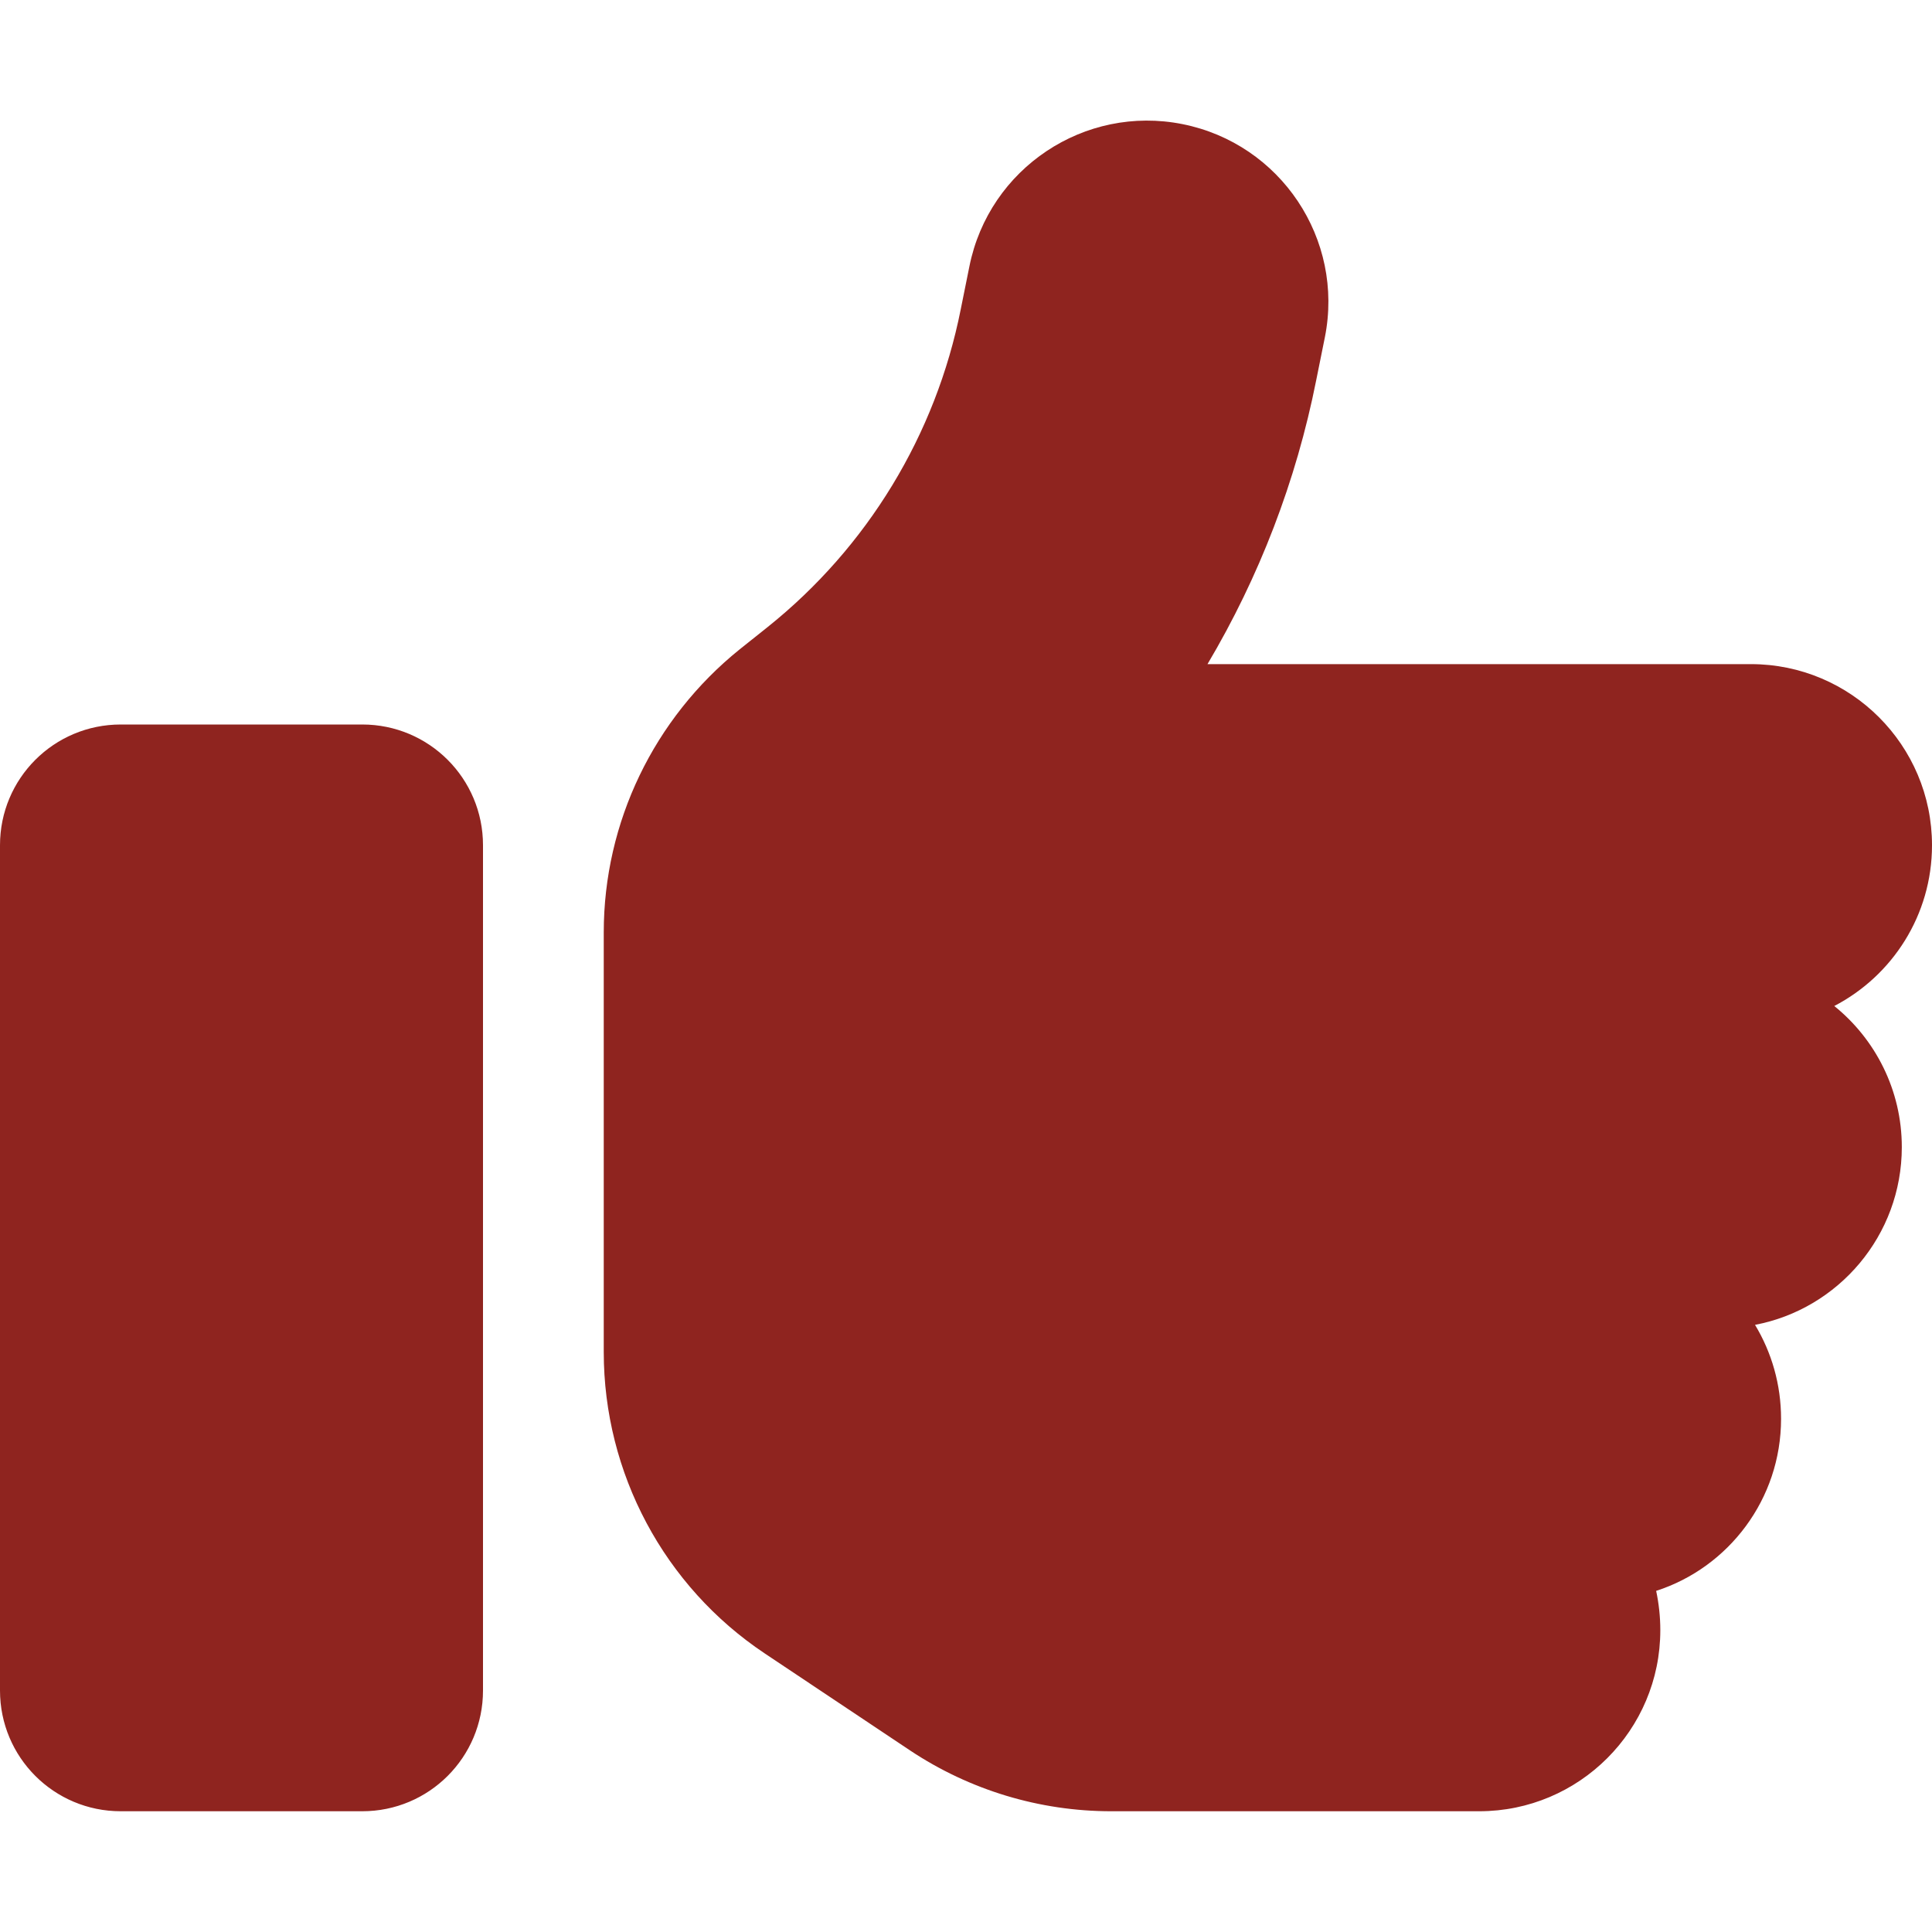 <svg xmlns="http://www.w3.org/2000/svg" height="16" width="16" viewBox="0 0 512 512"><!--!Font Awesome Free 6.5.1 by @fontawesome - https://fontawesome.com License - https://fontawesome.com/license/free Copyright 2023 Fonticons, Inc.--><path fill="#8f241f" d="M313.4 32.9c26 5.2 42.9 30.5 37.7 56.5l-2.3 11.4c-5.3 26.7-15.1 52.1-28.8 75.2H464c26.5 0 48 21.5 48 48c0 18.5-10.5 34.6-25.9 42.6C497 275.4 504 288.9 504 304c0 23.4-16.8 42.9-38.9 47.1c4.4 7.3 6.9 15.8 6.9 24.9c0 21.3-13.9 39.4-33.1 45.6c.7 3.3 1.1 6.8 1.1 10.4c0 26.5-21.5 48-48 48H294.5c-19 0-37.5-5.6-53.3-16.1l-38.5-25.7C176 420.4 160 390.4 160 358.3V320 272 247.1c0-29.2 13.3-56.7 36-75l7.4-5.9c26.5-21.2 44.6-51 51.2-84.2l2.3-11.4c5.2-26 30.5-42.9 56.5-37.7zM32 192H96c17.7 0 32 14.3 32 32V448c0 17.7-14.3 32-32 32H32c-17.7 0-32-14.3-32-32V224c0-17.7 14.3-32 32-32z"/></svg>